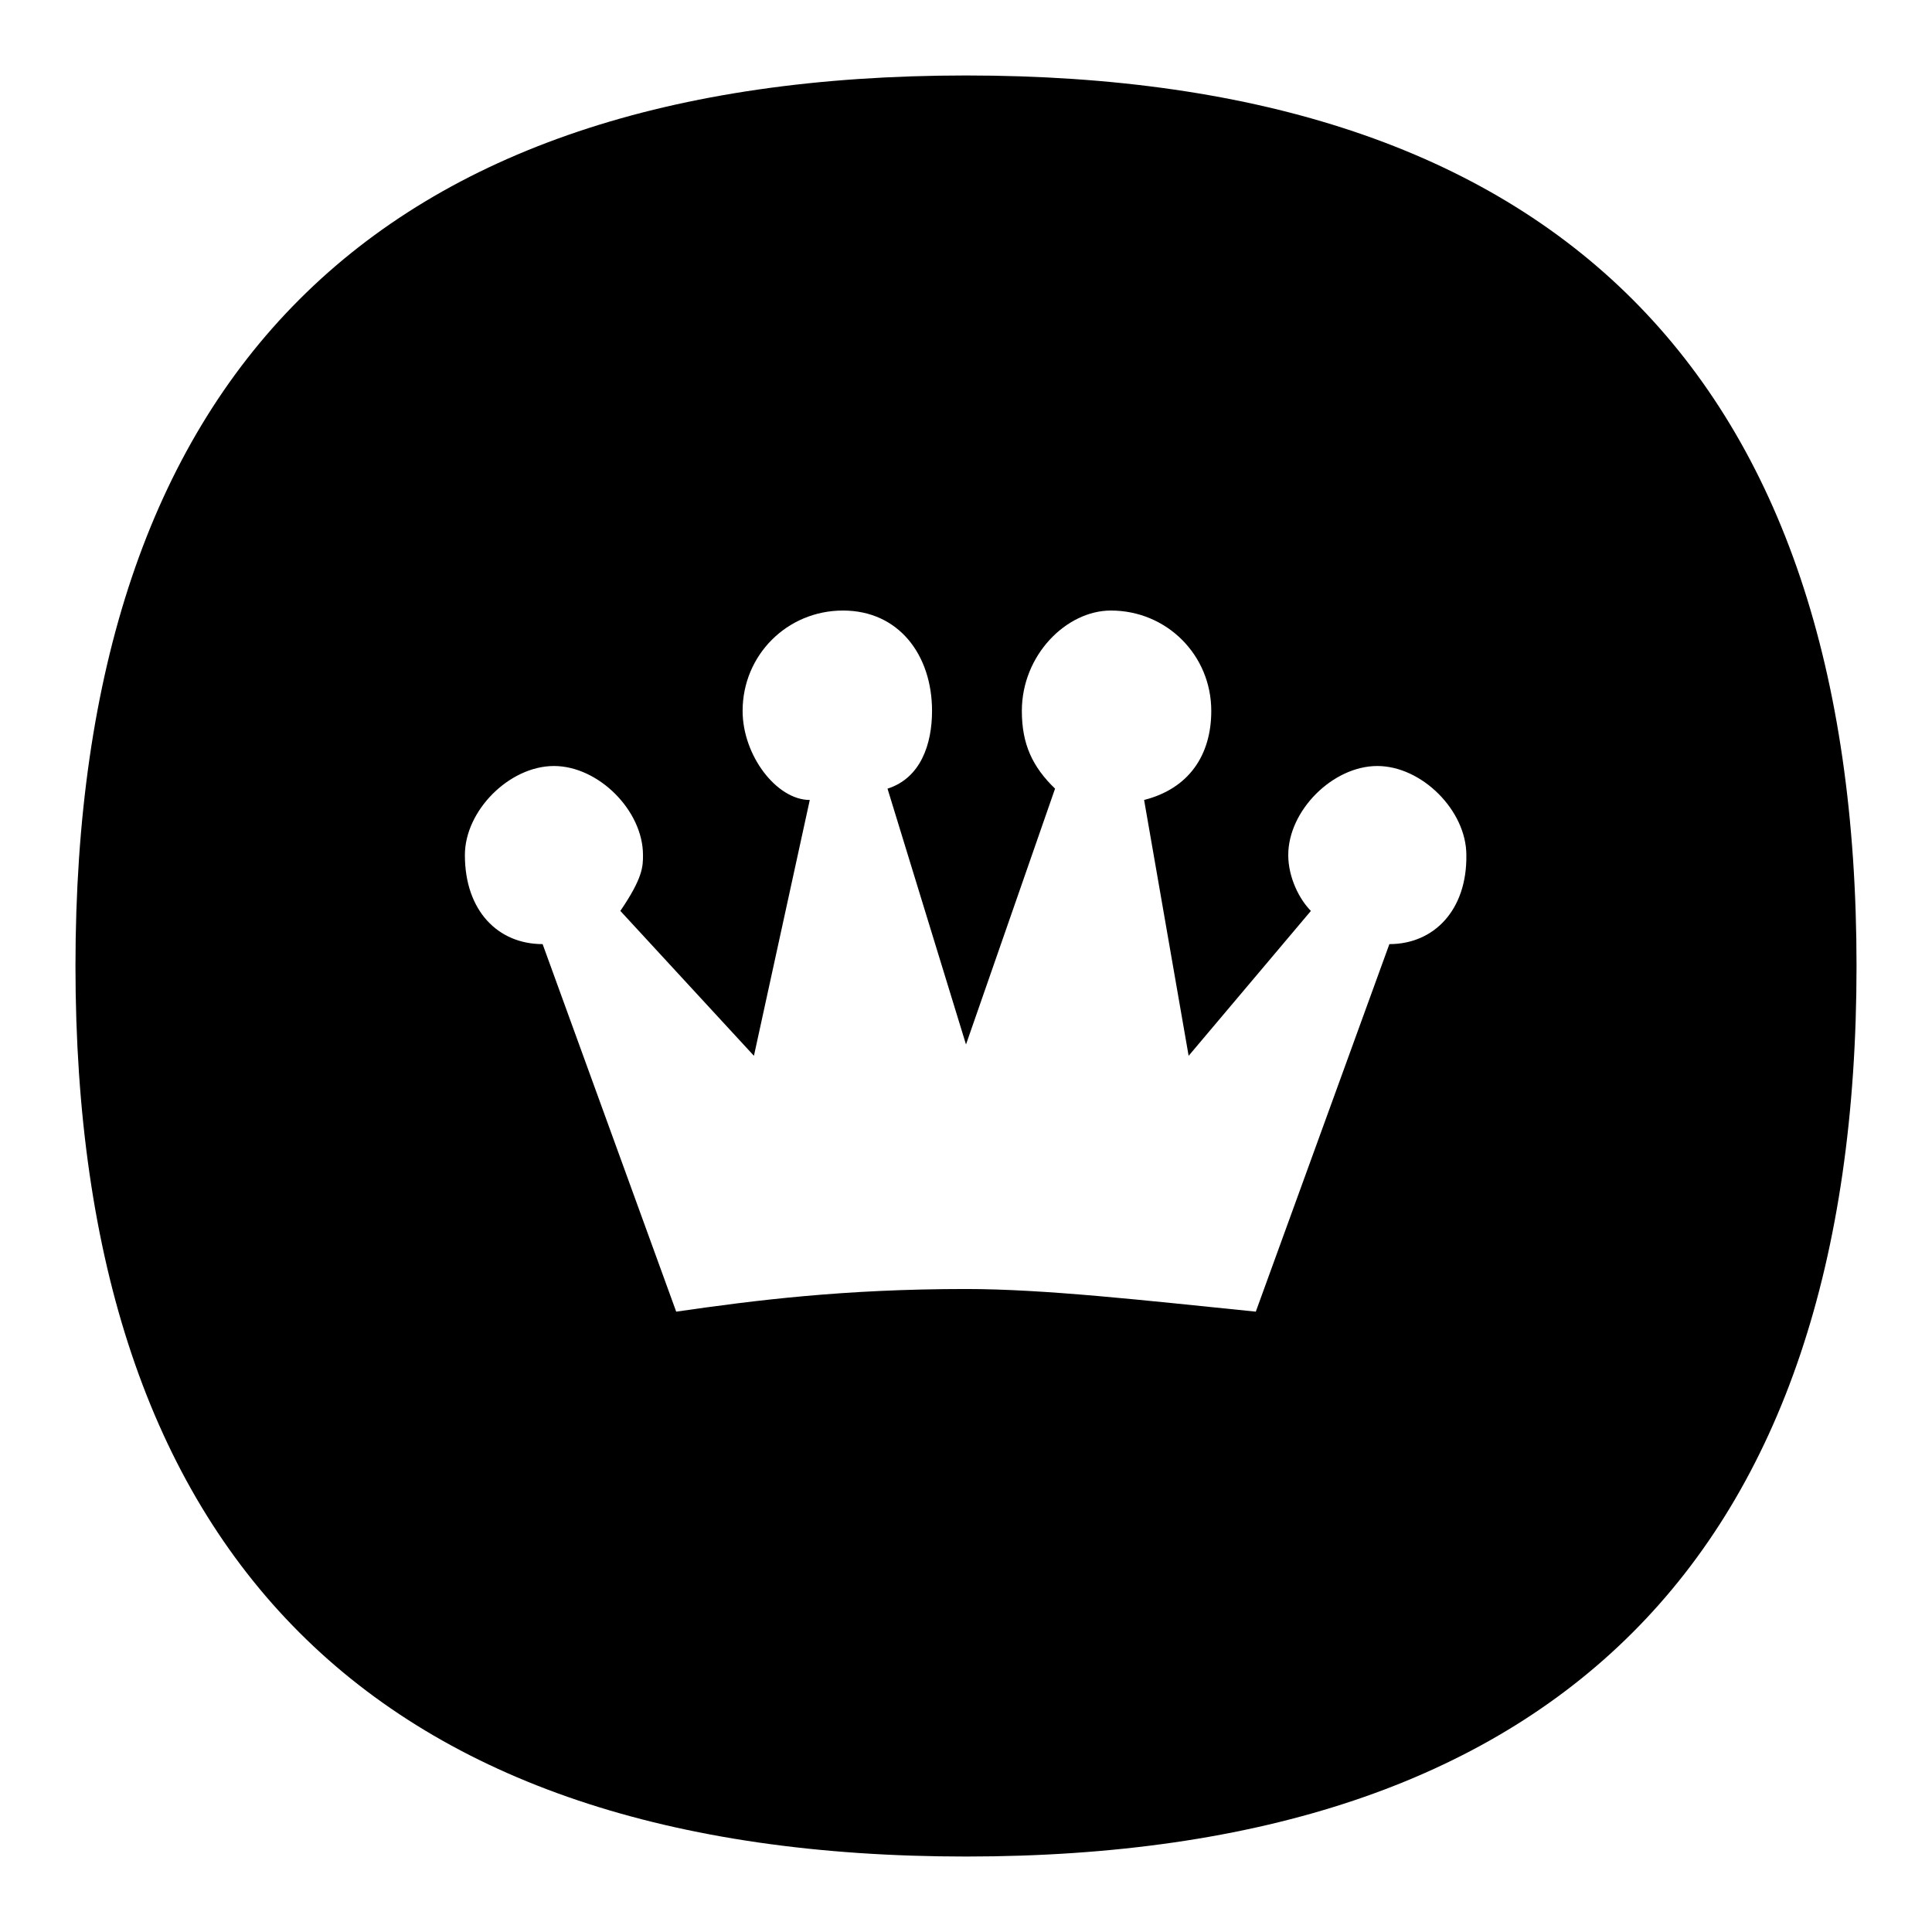 <?xml version="1.0" encoding="utf-8"?>
<!-- Svg Vector Icons : http://www.onlinewebfonts.com/icon -->
<!DOCTYPE svg PUBLIC "-//W3C//DTD SVG 1.1//EN" "http://www.w3.org/Graphics/SVG/1.1/DTD/svg11.dtd">
<svg version="1.1" xmlns="http://www.w3.org/2000/svg" xmlns:xlink="http://www.w3.org/1999/xlink" x="0px" y="0px" viewBox="0 0 256 256" enable-background="new 0 0 256 256" xml:space="preserve">
<g><g><path fill="#000000" d="M173.7,120.6L173.7,120.6L173.7,120.6z"/><path fill="#000000" d="M128,10C49.8,10,10,49.8,10,128c0,78.2,39.8,118,118,118c78.2,0,118-39.8,118-118C246,49.8,206.2,10,128,10z M184.1,125.1l-17.7,48.7c-14.8-1.5-28-3-38.4-3c-16.2,0-28,1.5-38.4,3l-17.7-48.7c-5.9,0-10.3-4.4-10.3-11.8c0-5.9,5.9-11.8,11.8-11.8c5.9,0,11.8,5.9,11.8,11.8c0,1.5,0,3-3,7.4l17.7,19.2l7.4-33.9c-4.4,0-8.9-5.9-8.9-11.8c0-7.4,5.9-13.3,13.3-13.3c7.4,0,11.8,5.9,11.8,13.3c0,4.4-1.5,8.9-5.9,10.3l10.4,33.9l0,0l11.8-33.9c-3-2.9-4.4-5.9-4.4-10.3c0-7.4,5.9-13.3,11.8-13.3c7.4,0,13.3,5.9,13.3,13.3c0,5.9-3,10.3-8.9,11.8l5.9,33.9l16.2-19.2c-1.5-1.5-3-4.4-3-7.4c0-5.9,5.9-11.8,11.8-11.8c5.9,0,11.8,5.9,11.8,11.8C194.4,120.6,190,125.1,184.1,125.1z"/></g></g>
</svg>